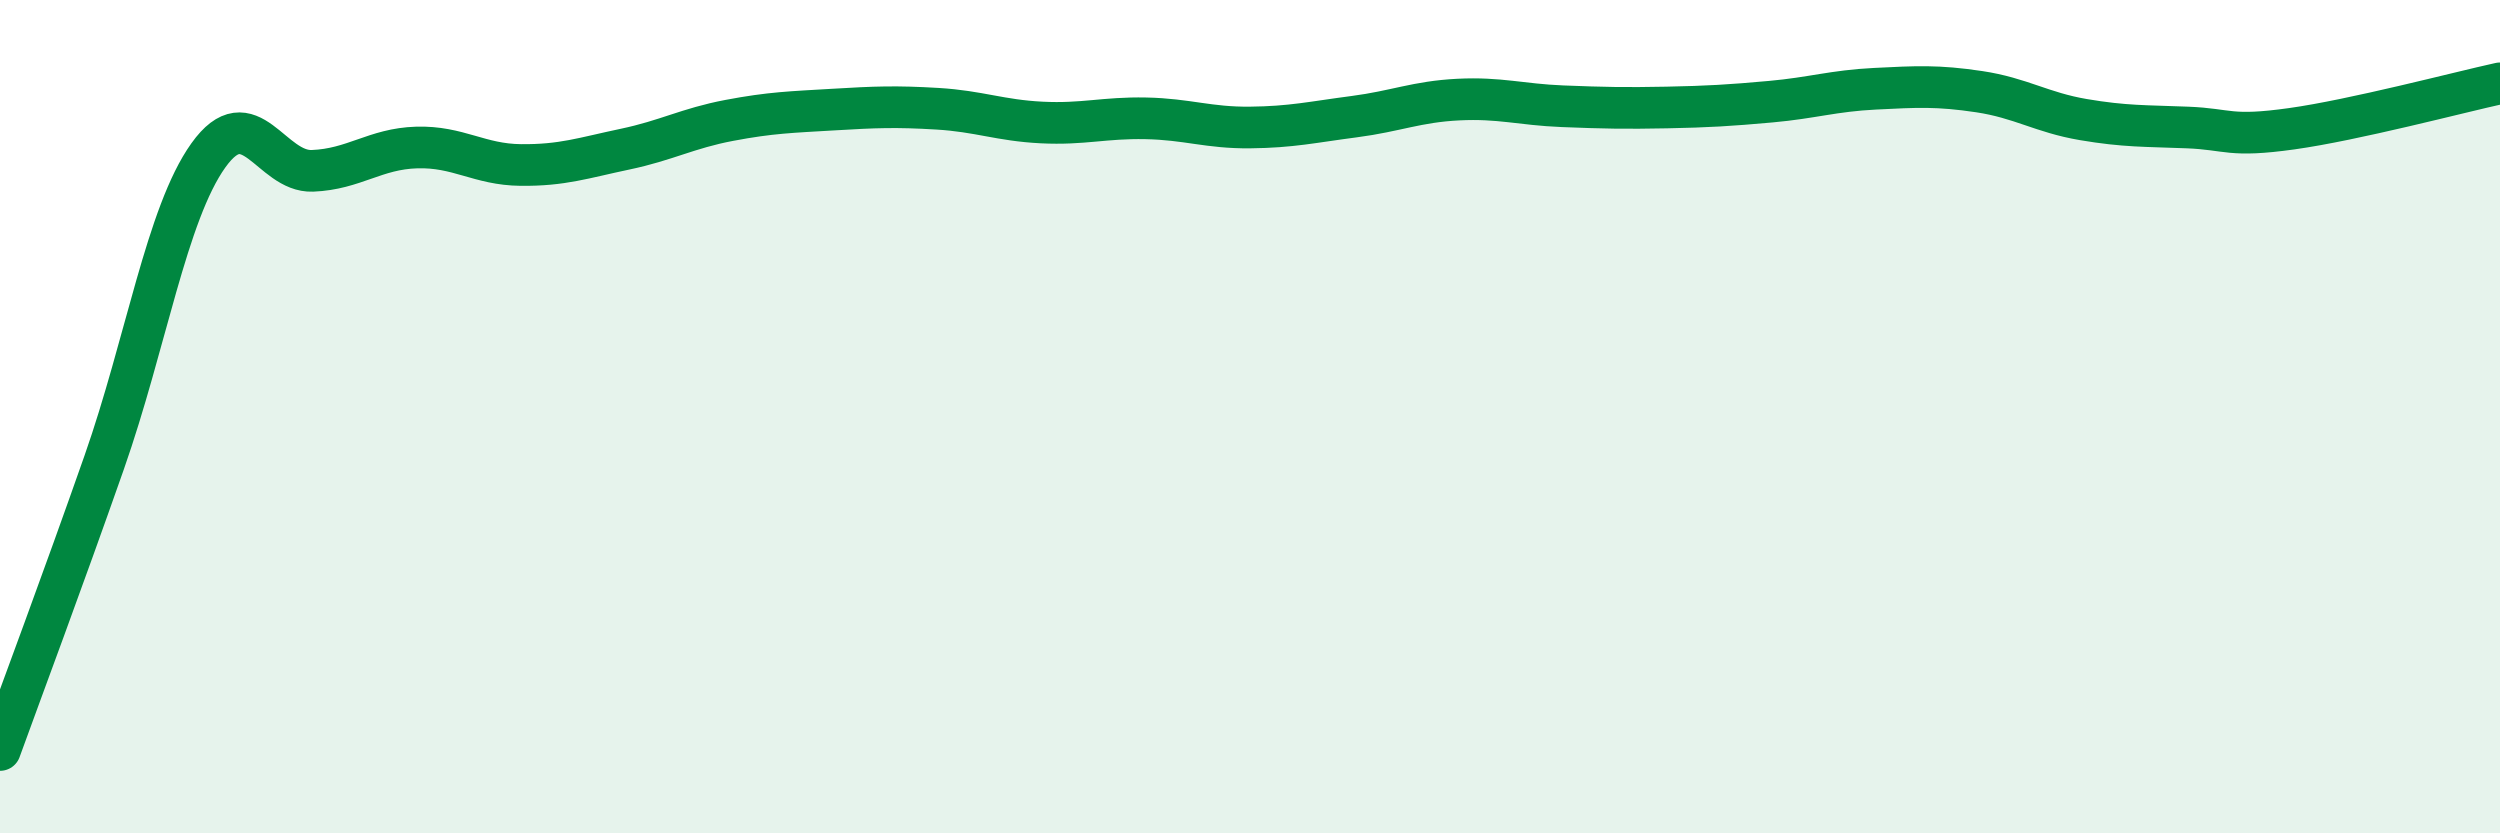 
    <svg width="60" height="20" viewBox="0 0 60 20" xmlns="http://www.w3.org/2000/svg">
      <path
        d="M 0,18 C 0.5,16.62 1.5,13.95 2.5,11.1 C 3.5,8.25 4,5.13 5,3.73 C 6,2.33 6.5,4.14 7.5,4.1 C 8.5,4.06 9,3.57 10,3.54 C 11,3.51 11.5,3.95 12.5,3.96 C 13.5,3.97 14,3.79 15,3.58 C 16,3.37 16.5,3.08 17.5,2.89 C 18.5,2.7 19,2.69 20,2.63 C 21,2.57 21.5,2.55 22.5,2.61 C 23.5,2.67 24,2.89 25,2.94 C 26,2.99 26.5,2.82 27.5,2.84 C 28.5,2.86 29,3.07 30,3.06 C 31,3.05 31.5,2.93 32.5,2.8 C 33.5,2.67 34,2.44 35,2.39 C 36,2.34 36.5,2.51 37.5,2.55 C 38.5,2.59 39,2.6 40,2.58 C 41,2.56 41.5,2.53 42.5,2.44 C 43.5,2.35 44,2.18 45,2.13 C 46,2.08 46.5,2.05 47.5,2.2 C 48.5,2.35 49,2.7 50,2.87 C 51,3.04 51.5,3.02 52.5,3.06 C 53.5,3.1 53.5,3.3 55,3.09 C 56.5,2.88 59,2.22 60,2L60 20L0 20Z"
        fill="#008740"
        opacity="0.1"
        stroke-linecap="round"
        stroke-linejoin="round"
      />
      <path
        d="M 0,18 C 0.5,16.62 1.5,13.95 2.5,11.1 C 3.5,8.25 4,5.13 5,3.73 C 6,2.33 6.5,4.14 7.5,4.1 C 8.5,4.06 9,3.57 10,3.54 C 11,3.51 11.5,3.95 12.5,3.96 C 13.5,3.97 14,3.79 15,3.58 C 16,3.37 16.5,3.08 17.5,2.89 C 18.5,2.7 19,2.69 20,2.63 C 21,2.57 21.5,2.55 22.5,2.61 C 23.5,2.67 24,2.89 25,2.94 C 26,2.99 26.5,2.82 27.5,2.84 C 28.5,2.86 29,3.07 30,3.06 C 31,3.05 31.5,2.93 32.5,2.8 C 33.5,2.67 34,2.44 35,2.39 C 36,2.34 36.5,2.51 37.5,2.55 C 38.5,2.59 39,2.6 40,2.58 C 41,2.56 41.5,2.53 42.5,2.44 C 43.5,2.35 44,2.18 45,2.13 C 46,2.08 46.5,2.05 47.5,2.2 C 48.5,2.35 49,2.7 50,2.87 C 51,3.04 51.5,3.02 52.5,3.06 C 53.5,3.1 53.5,3.3 55,3.09 C 56.5,2.88 59,2.22 60,2"
        stroke="#008740"
        stroke-width="1"
        fill="none"
        stroke-linecap="round"
        stroke-linejoin="round"
      />
    </svg>
  